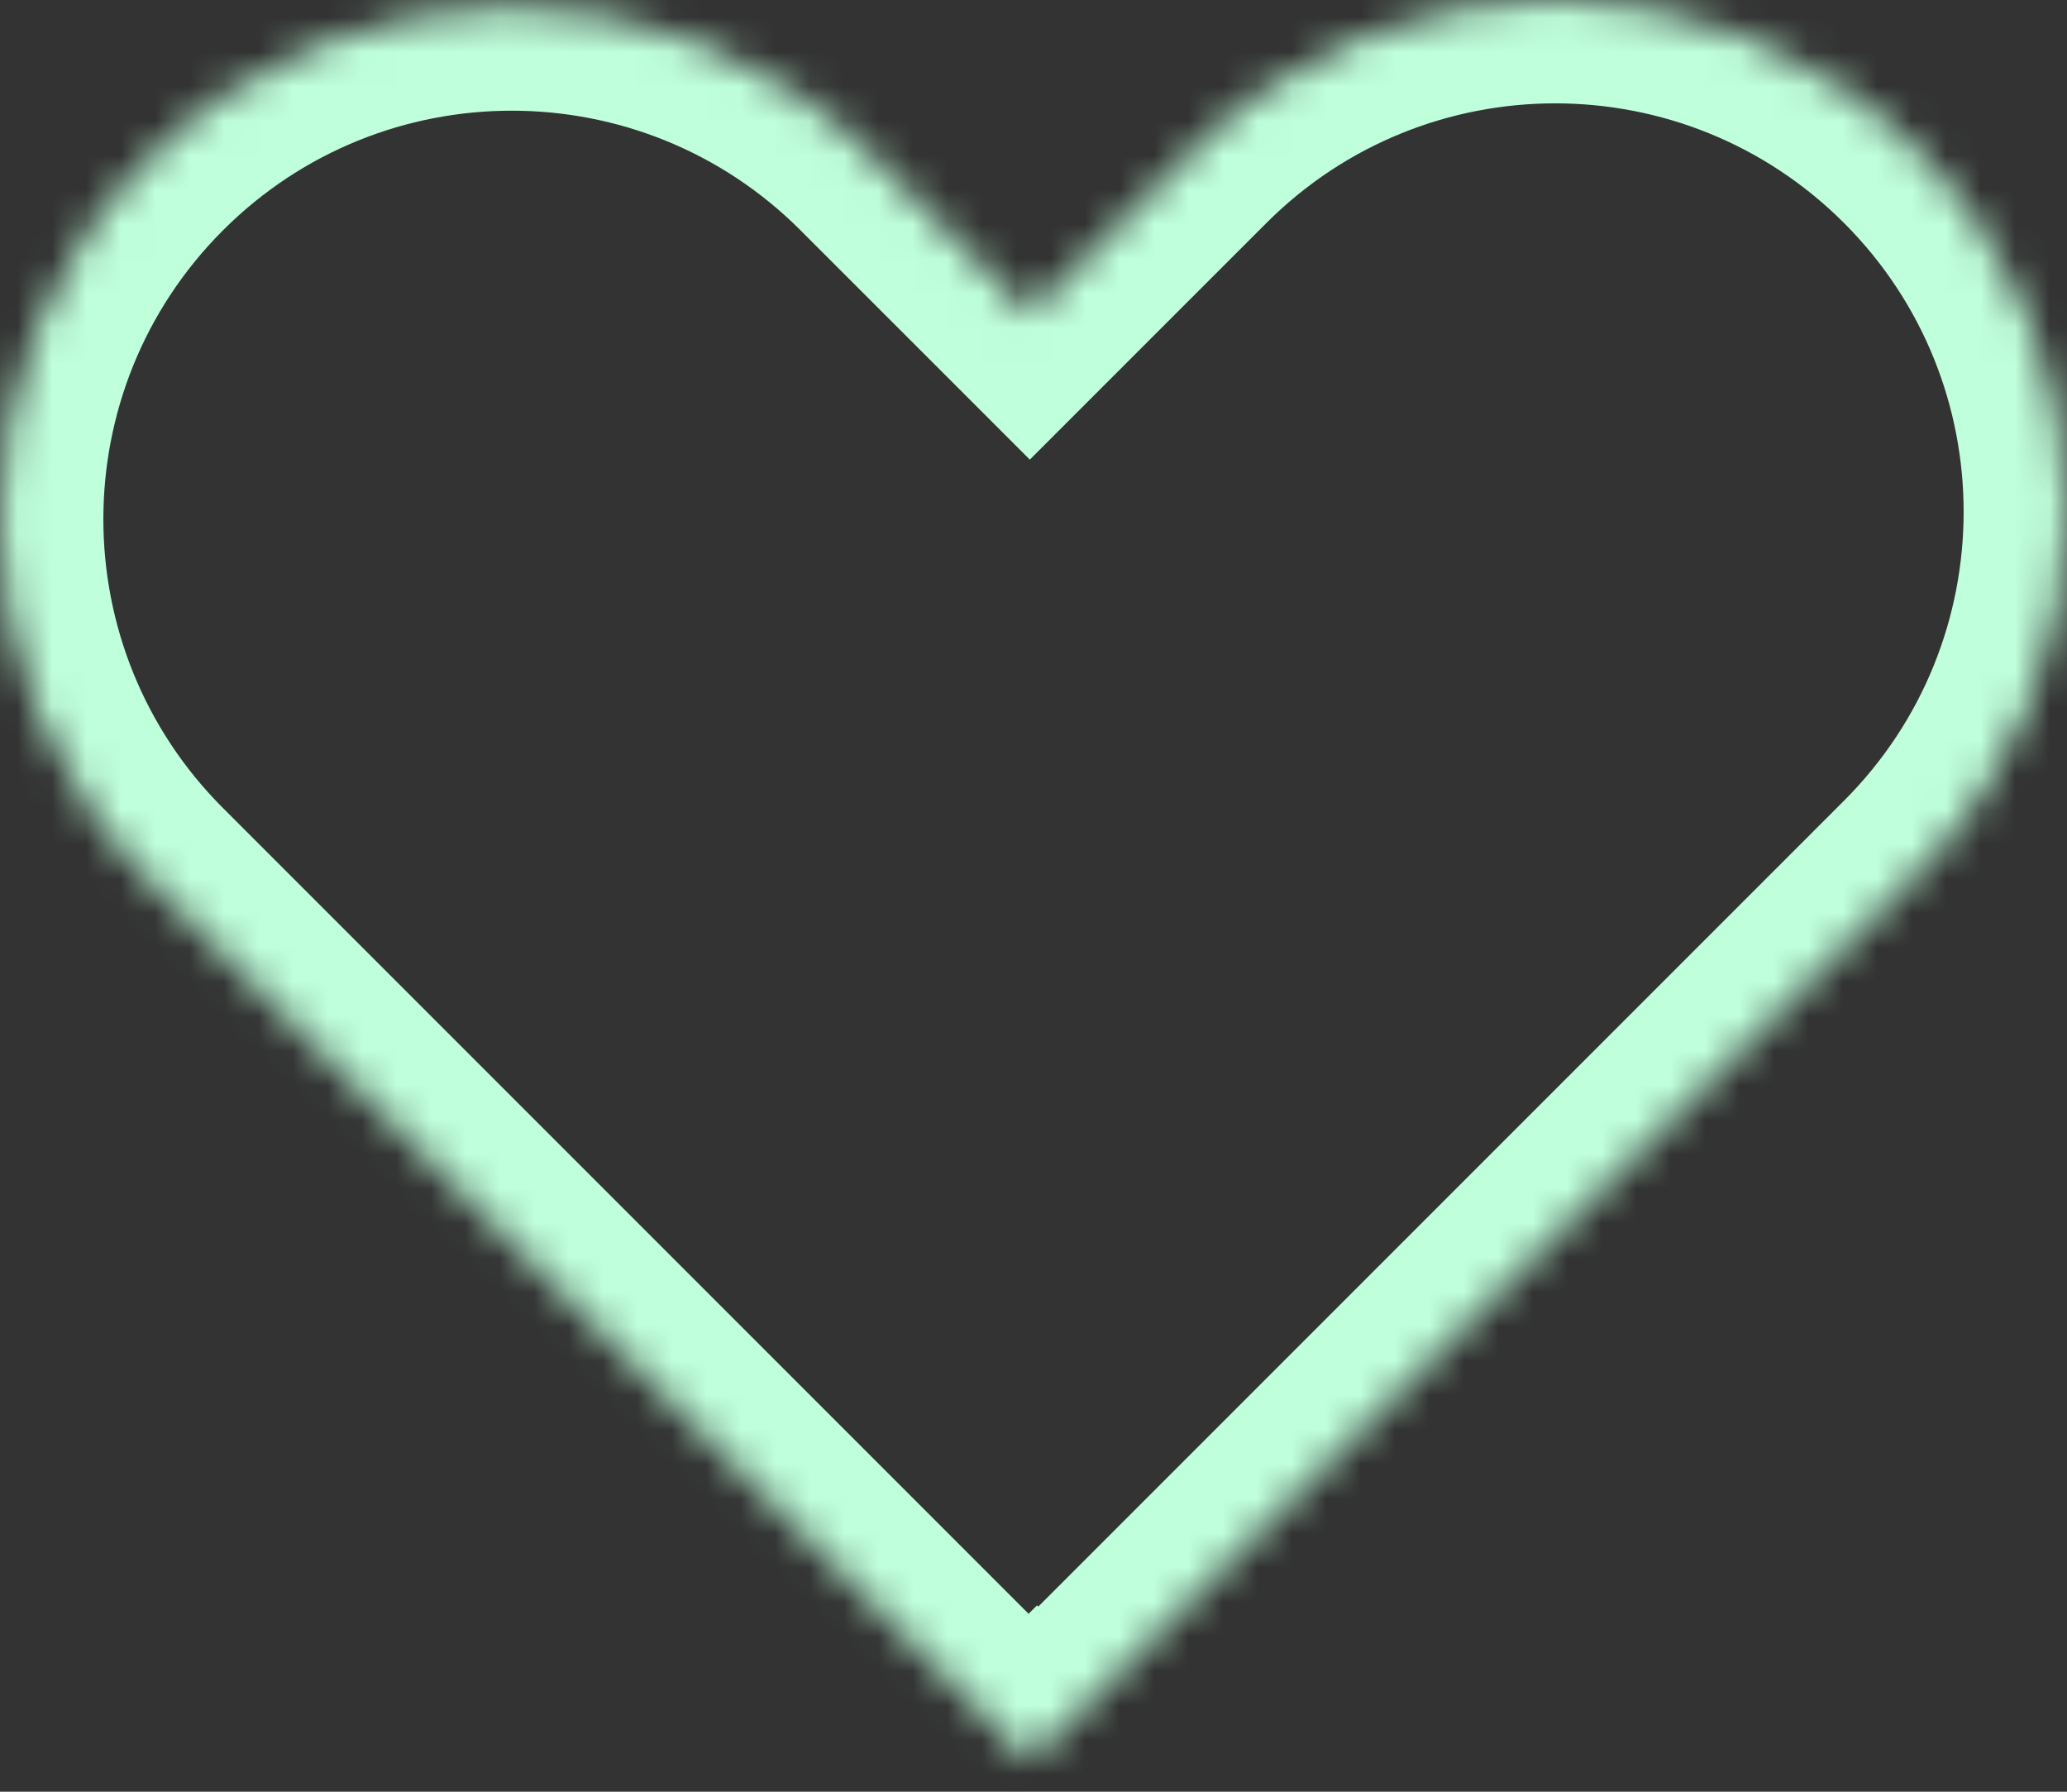 <svg width="60" height="52" viewBox="0 0 60 52" fill="none" xmlns="http://www.w3.org/2000/svg">
<rect x="0" y="0" width="60" height="52" fill="#333333" stroke="none"/>
<mask id="path-1-inside-1_2946_11673" fill="white">
<path d="M34.64 4.35C40.442 -1.451 49.848 -1.451 55.649 4.35C61.45 10.152 61.45 19.558 55.649 25.359L30.138 50.87L30.106 50.838L29.862 51.083L4.351 25.572C-1.45 19.771 -1.45 10.365 4.351 4.563C10.152 -1.238 19.559 -1.238 25.36 4.563L29.893 9.097L34.64 4.35Z"/>
</mask>
<path d="M34.64 4.35L36.761 6.472L36.761 6.472L34.64 4.35ZM55.649 4.35L57.77 2.229L57.77 2.229L55.649 4.35ZM55.649 25.359L57.77 27.48L57.77 27.48L55.649 25.359ZM30.138 50.87L28.017 52.991L30.138 55.113L32.26 52.991L30.138 50.87ZM30.106 50.838L32.227 48.716L30.102 46.591L27.98 48.721L30.106 50.838ZM29.862 51.083L27.741 53.204L29.866 55.33L31.987 53.2L29.862 51.083ZM4.351 25.572L6.472 23.451L6.472 23.451L4.351 25.572ZM4.351 4.563L2.23 2.442L2.23 2.442L4.351 4.563ZM25.36 4.563L27.481 2.442L27.481 2.442L25.36 4.563ZM29.893 9.097L27.772 11.218L29.893 13.339L32.014 11.218L29.893 9.097ZM34.64 4.35L36.761 6.472C41.391 1.842 48.898 1.842 53.528 6.472L55.649 4.35L57.77 2.229C50.797 -4.744 39.492 -4.744 32.519 2.229L34.64 4.35ZM55.649 4.35L53.528 6.472C58.157 11.101 58.157 18.608 53.528 23.238L55.649 25.359L57.77 27.48C64.743 20.508 64.743 9.202 57.77 2.229L55.649 4.35ZM55.649 25.359L53.528 23.238L28.017 48.749L30.138 50.87L32.26 52.991L57.77 27.48L55.649 25.359ZM30.138 50.87L32.26 48.749L32.227 48.716L30.106 50.838L27.985 52.959L28.017 52.991L30.138 50.87ZM30.106 50.838L27.98 48.721L27.736 48.966L29.862 51.083L31.987 53.2L32.231 52.955L30.106 50.838ZM29.862 51.083L31.983 48.962L6.472 23.451L4.351 25.572L2.23 27.693L27.741 53.204L29.862 51.083ZM4.351 25.572L6.472 23.451C1.843 18.821 1.843 11.314 6.472 6.685L4.351 4.563L2.23 2.442C-4.743 9.415 -4.743 20.721 2.23 27.693L4.351 25.572ZM4.351 4.563L6.472 6.685C11.102 2.055 18.609 2.055 23.239 6.685L25.36 4.563L27.481 2.442C20.508 -4.531 9.203 -4.53 2.23 2.442L4.351 4.563ZM25.36 4.563L23.238 6.685L27.772 11.218L29.893 9.097L32.014 6.975L27.481 2.442L25.36 4.563ZM29.893 9.097L32.014 11.218L36.761 6.472L34.64 4.35L32.519 2.229L27.772 6.975L29.893 9.097Z" fill="#BFFFDB" mask="url(#path-1-inside-1_2946_11673)"/>
</svg>
